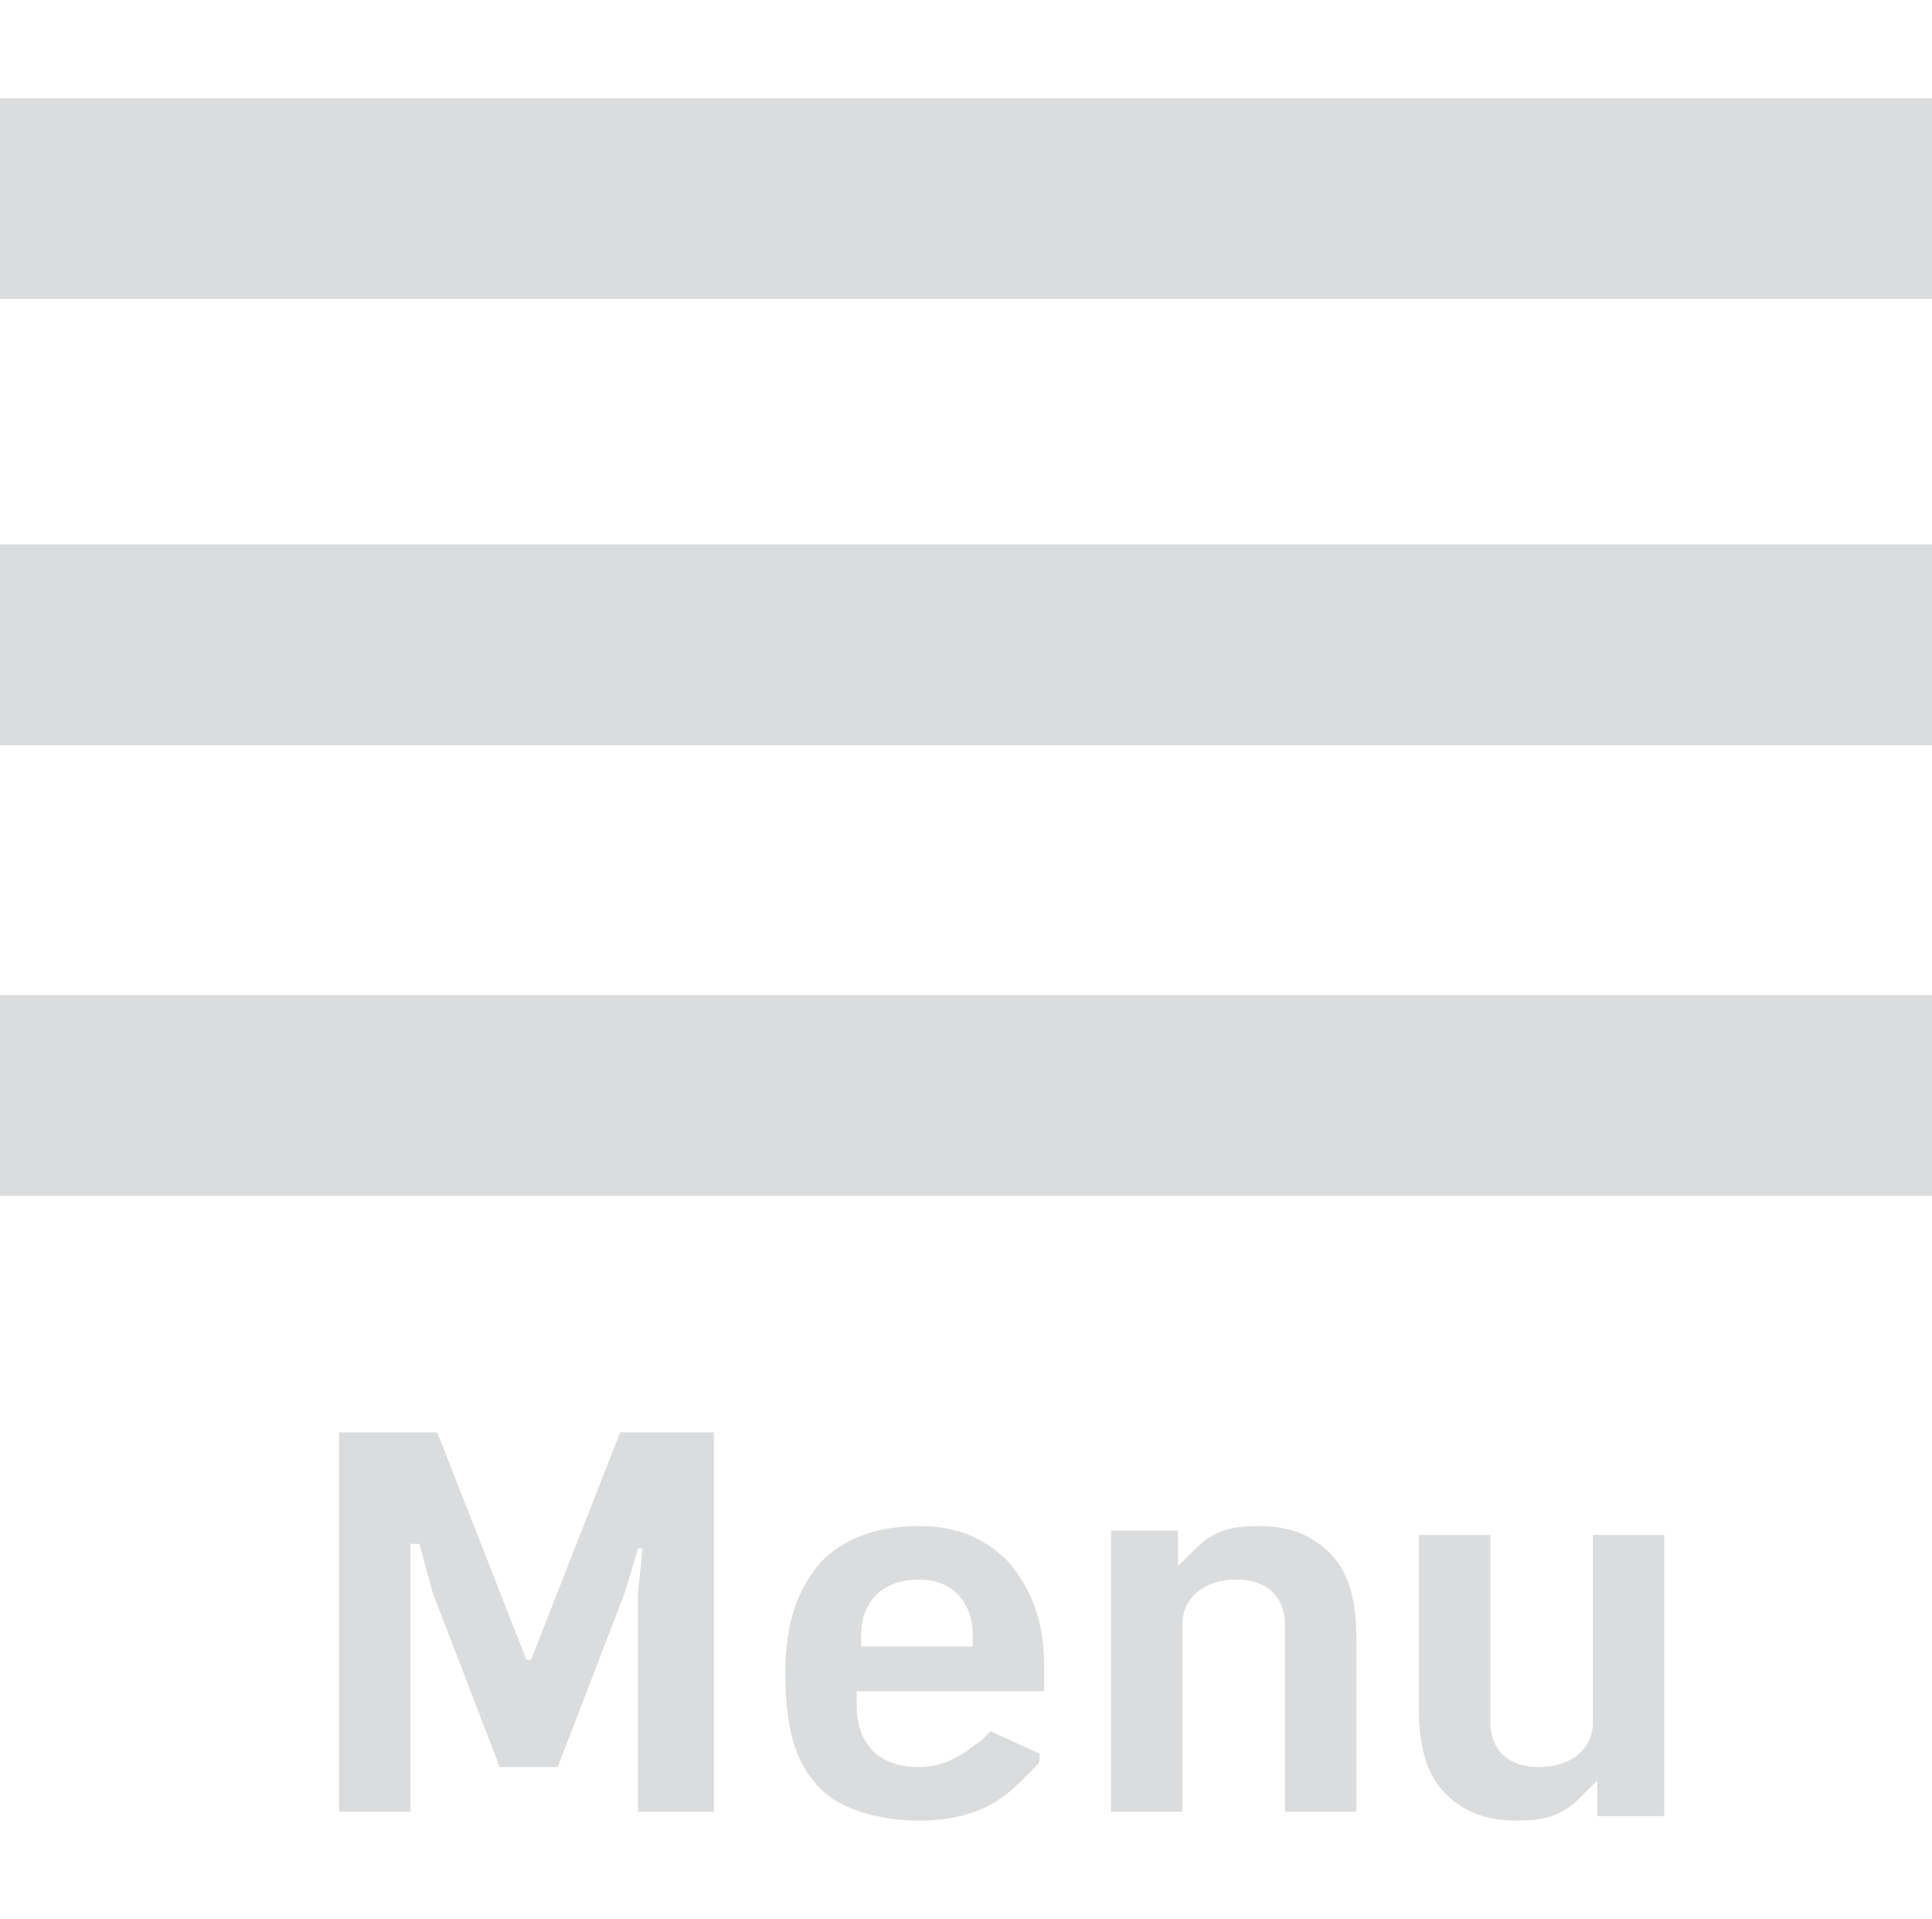 <?xml version="1.0" encoding="utf-8"?>
<!-- Generator: Adobe Illustrator 25.4.1, SVG Export Plug-In . SVG Version: 6.00 Build 0)  -->
<svg version="1.1" id="Layer_1" xmlns="http://www.w3.org/2000/svg" xmlns:xlink="http://www.w3.org/1999/xlink" x="0px" y="0px"
	 width="43.3px" height="43px" viewBox="0 0 43.3 43" style="enable-background:new 0 0 43.3 43;" xml:space="preserve">
<style type="text/css">
	.st0{fill:#DBDCDD;}
</style>
<g>
	<rect y="2.2" class="st0" width="43.3" height="4.5"/>
	<rect y="12.2" class="st0" width="43.3" height="4.5"/>
	<rect y="22.3" class="st0" width="43.3" height="4.5"/>
</g>
<g>
	<path class="st0" d="M14.4,34.7h-0.1L14,35.7l-1.5,3.9h-1.3l-1.5-3.9l-0.3-1.1H9.2l0,1.1v4.9H7.6v-8.5h2.2l2,5.1h0.1l2-5.1h2.1v8.5
		h-1.7v-4.9L14.4,34.7z"/>
	<path class="st0" d="M18.4,35c0.5-0.5,1.2-0.8,2.2-0.8c0.9,0,1.5,0.3,2,0.8c0.5,0.6,0.8,1.3,0.8,2.3v0.6h-4l-0.2,0l0,0.2v0.1
		c0,0.9,0.5,1.4,1.4,1.4c0.7,0,1.1-0.4,1.4-0.6l0.2-0.2l1.1,0.5c0,0.2,0,0.2-0.1,0.3l-0.3,0.3c-0.4,0.4-1,0.9-2.3,0.9
		c-1,0-1.8-0.3-2.2-0.7c-0.5-0.5-0.8-1.2-0.8-2.6C17.6,36.3,17.9,35.6,18.4,35z M21.8,36.9l0-0.2v-0.1c0-0.5-0.3-1.2-1.2-1.2
		c-1,0-1.3,0.7-1.3,1.2v0.1l0,0.2l0.2,0h2.2L21.8,36.9z"/>
	<path class="st0" d="M26.3,35.2l0.5-0.5c0.4-0.4,0.8-0.5,1.4-0.5c0.7,0,1.2,0.2,1.6,0.6c0.4,0.4,0.6,1,0.6,1.9v3.9h-1.6v-4.2
		c0-0.4-0.2-1-1.1-1c-0.7,0-1.2,0.4-1.2,1v4.2h-1.6v-6.3h1.5V35.2z"/>
	<path class="st0" d="M35.9,39.8l-0.5,0.5c-0.4,0.4-0.8,0.5-1.4,0.5c-0.7,0-1.2-0.2-1.6-0.6c-0.4-0.4-0.6-1-0.6-1.9v-3.9h1.6v4.2
		c0,0.4,0.2,1,1.1,1c0.7,0,1.2-0.4,1.2-1v-4.2h1.6v6.3h-1.5V39.8z"/>
</g>
<g>
</g>
<g>
</g>
<g>
</g>
<g>
</g>
<g>
</g>
<g>
</g>
</svg>
